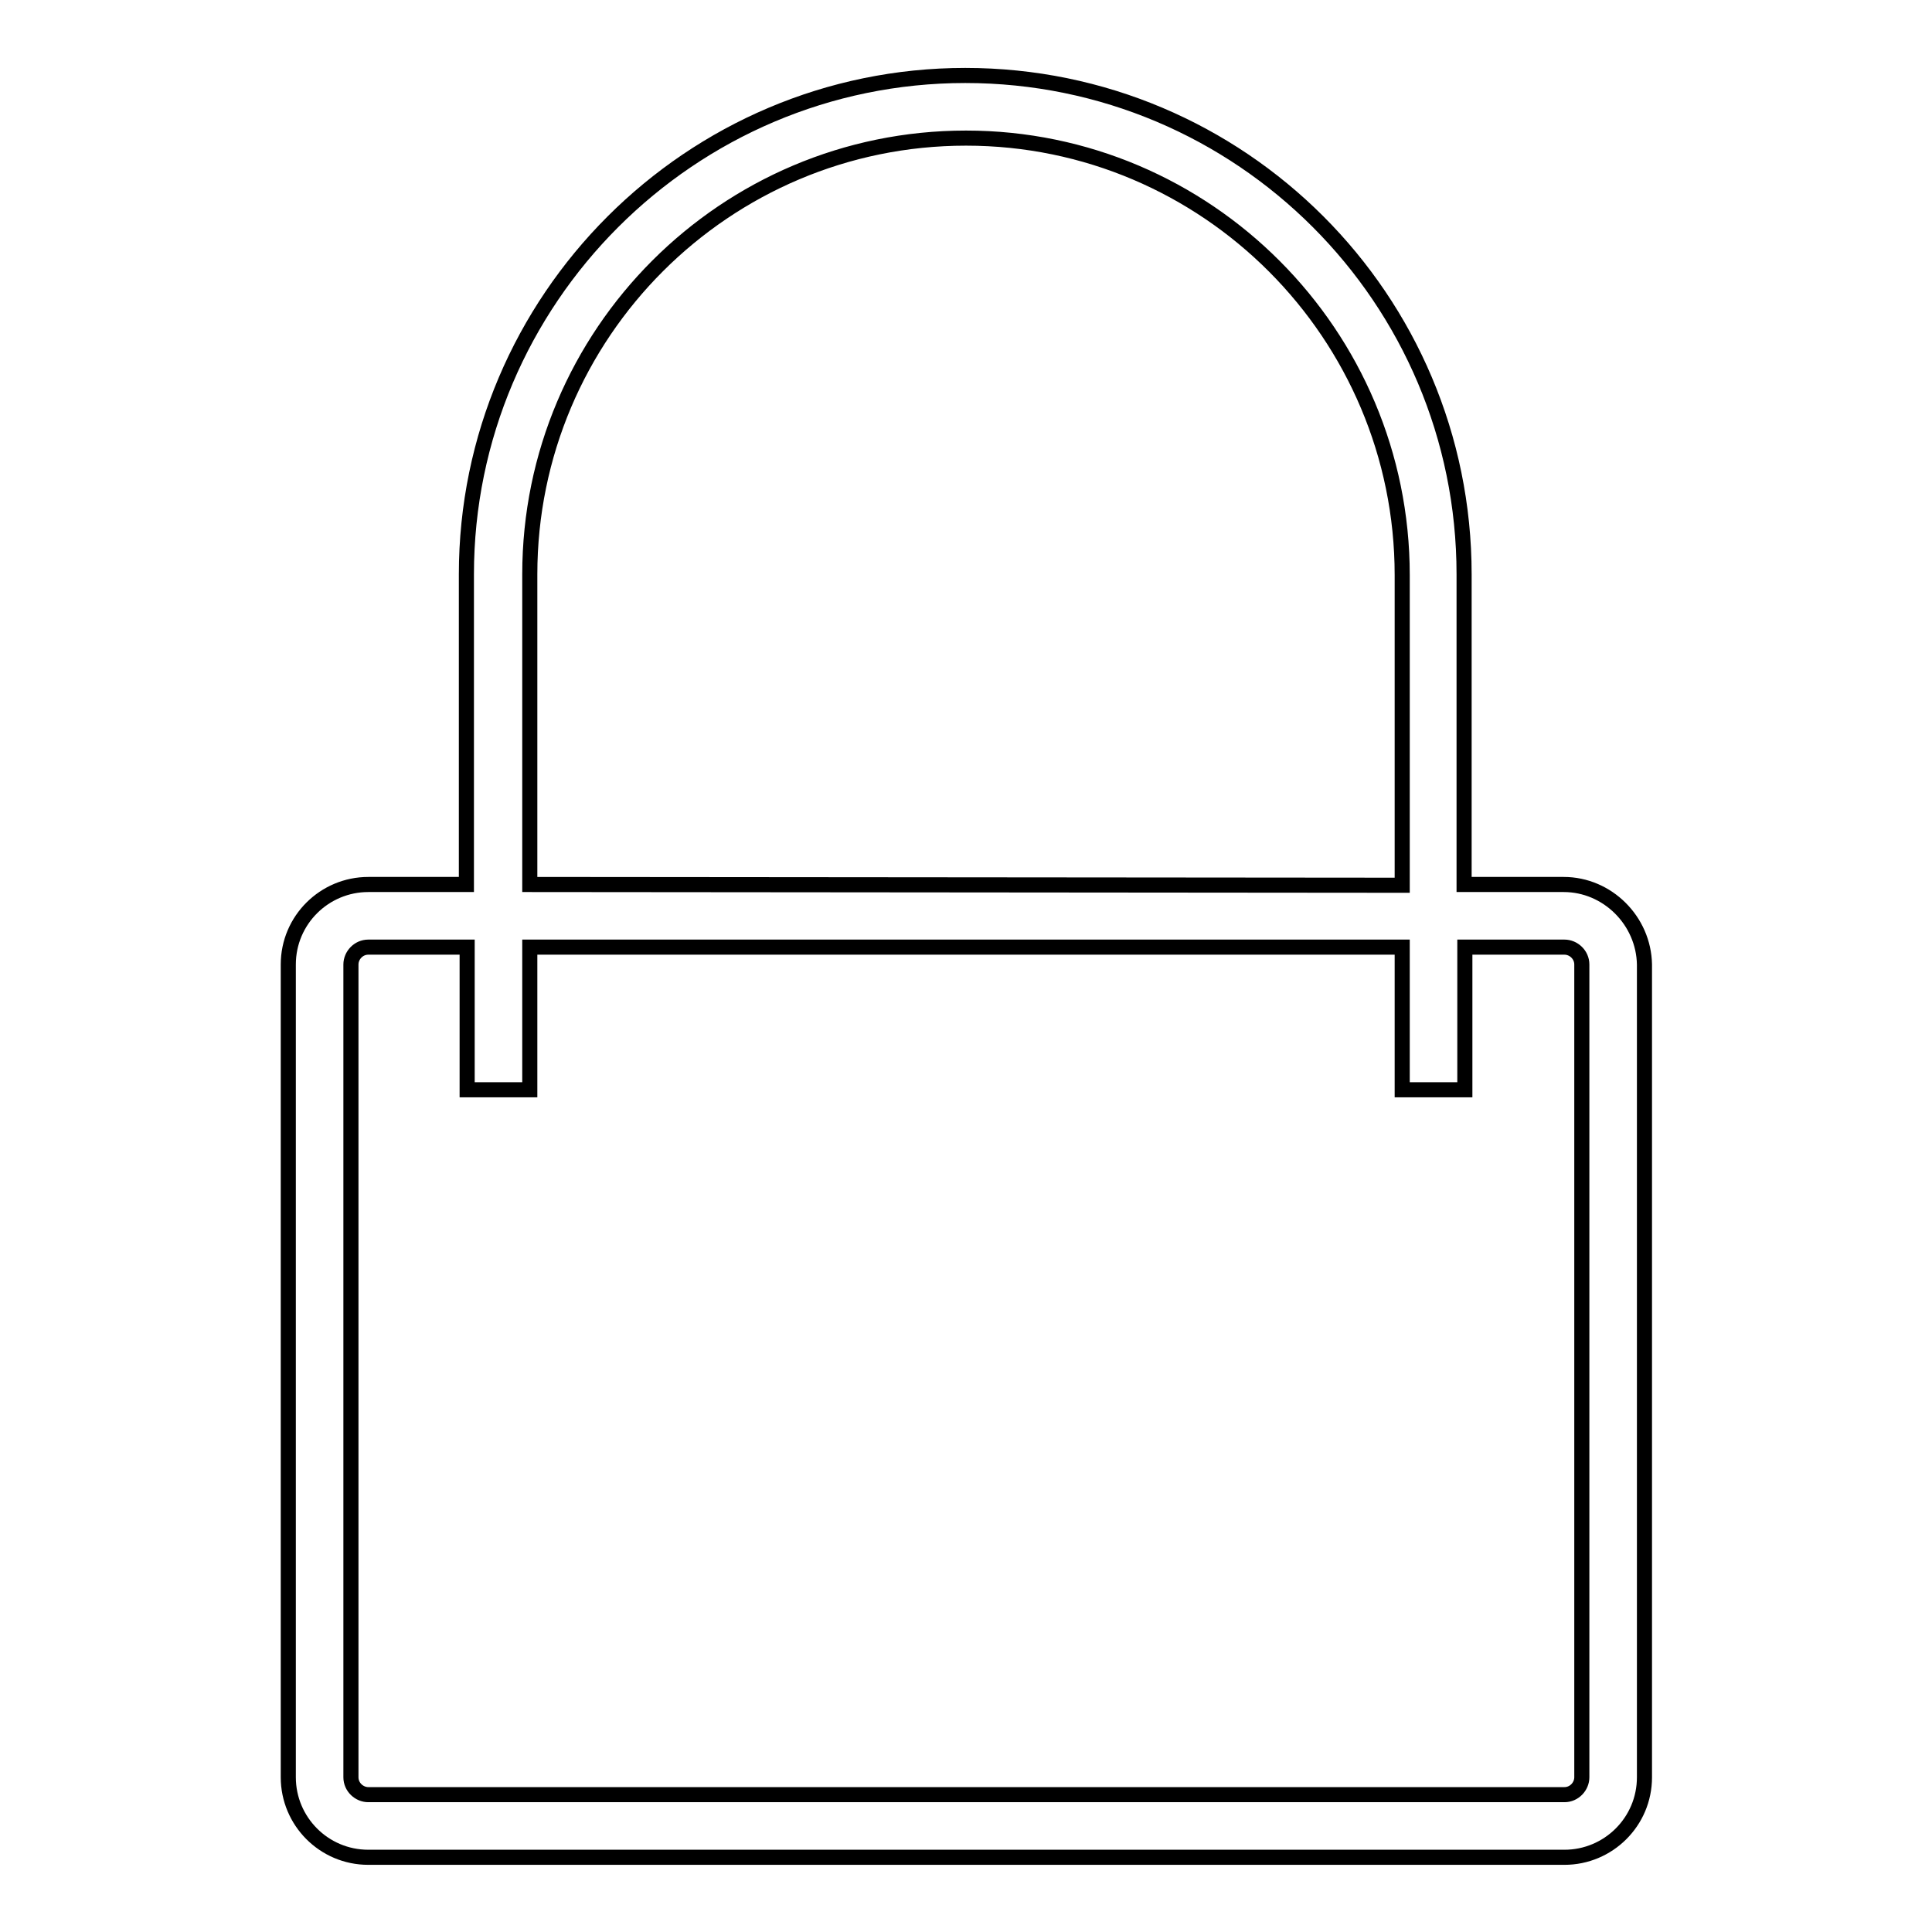 <?xml version="1.0" encoding="utf-8"?>
<!-- Svg Vector Icons : http://www.onlinewebfonts.com/icon -->
<!DOCTYPE svg PUBLIC "-//W3C//DTD SVG 1.1//EN" "http://www.w3.org/Graphics/SVG/1.1/DTD/svg11.dtd">
<svg version="1.1" xmlns="http://www.w3.org/2000/svg" xmlns:xlink="http://www.w3.org/1999/xlink" x="0px" y="0px" viewBox="0 0 256 256" enable-background="new 0 0 256 256" xml:space="preserve">
<g> <path stroke-width="2" fill-opacity="0" stroke="#000000"  d="M207.2,117.2h-13.2V76.1c0-36.5-29.6-66.1-66.1-66.1c-36.4,0-66.1,29.7-66.1,66.1v41.1H48.8 c-5.8,0-10.6,4.7-10.6,10.6v107.7c0,5.8,4.7,10.6,10.6,10.6h158.5c5.8,0,10.6-4.7,10.6-10.6V127.8C217.8,122,213,117.2,207.2,117.2 z M46.5,127.8c0-1.2,1-2.3,2.3-2.3h13.1v18.9h8.3v-18.9h115.6v18.9h8.3v-18.9h13.2c1.2,0,2.3,1,2.3,2.3v107.7c0,1.2-1,2.3-2.3,2.3 H48.8c-1.2,0-2.3-1-2.3-2.3L46.5,127.8L46.5,127.8z M70.2,117.2V76.1c0-31.9,25.9-57.8,57.8-57.8c31.9,0,57.8,26,57.8,57.9v41.1 L70.2,117.2L70.2,117.2z"/></g>
</svg>